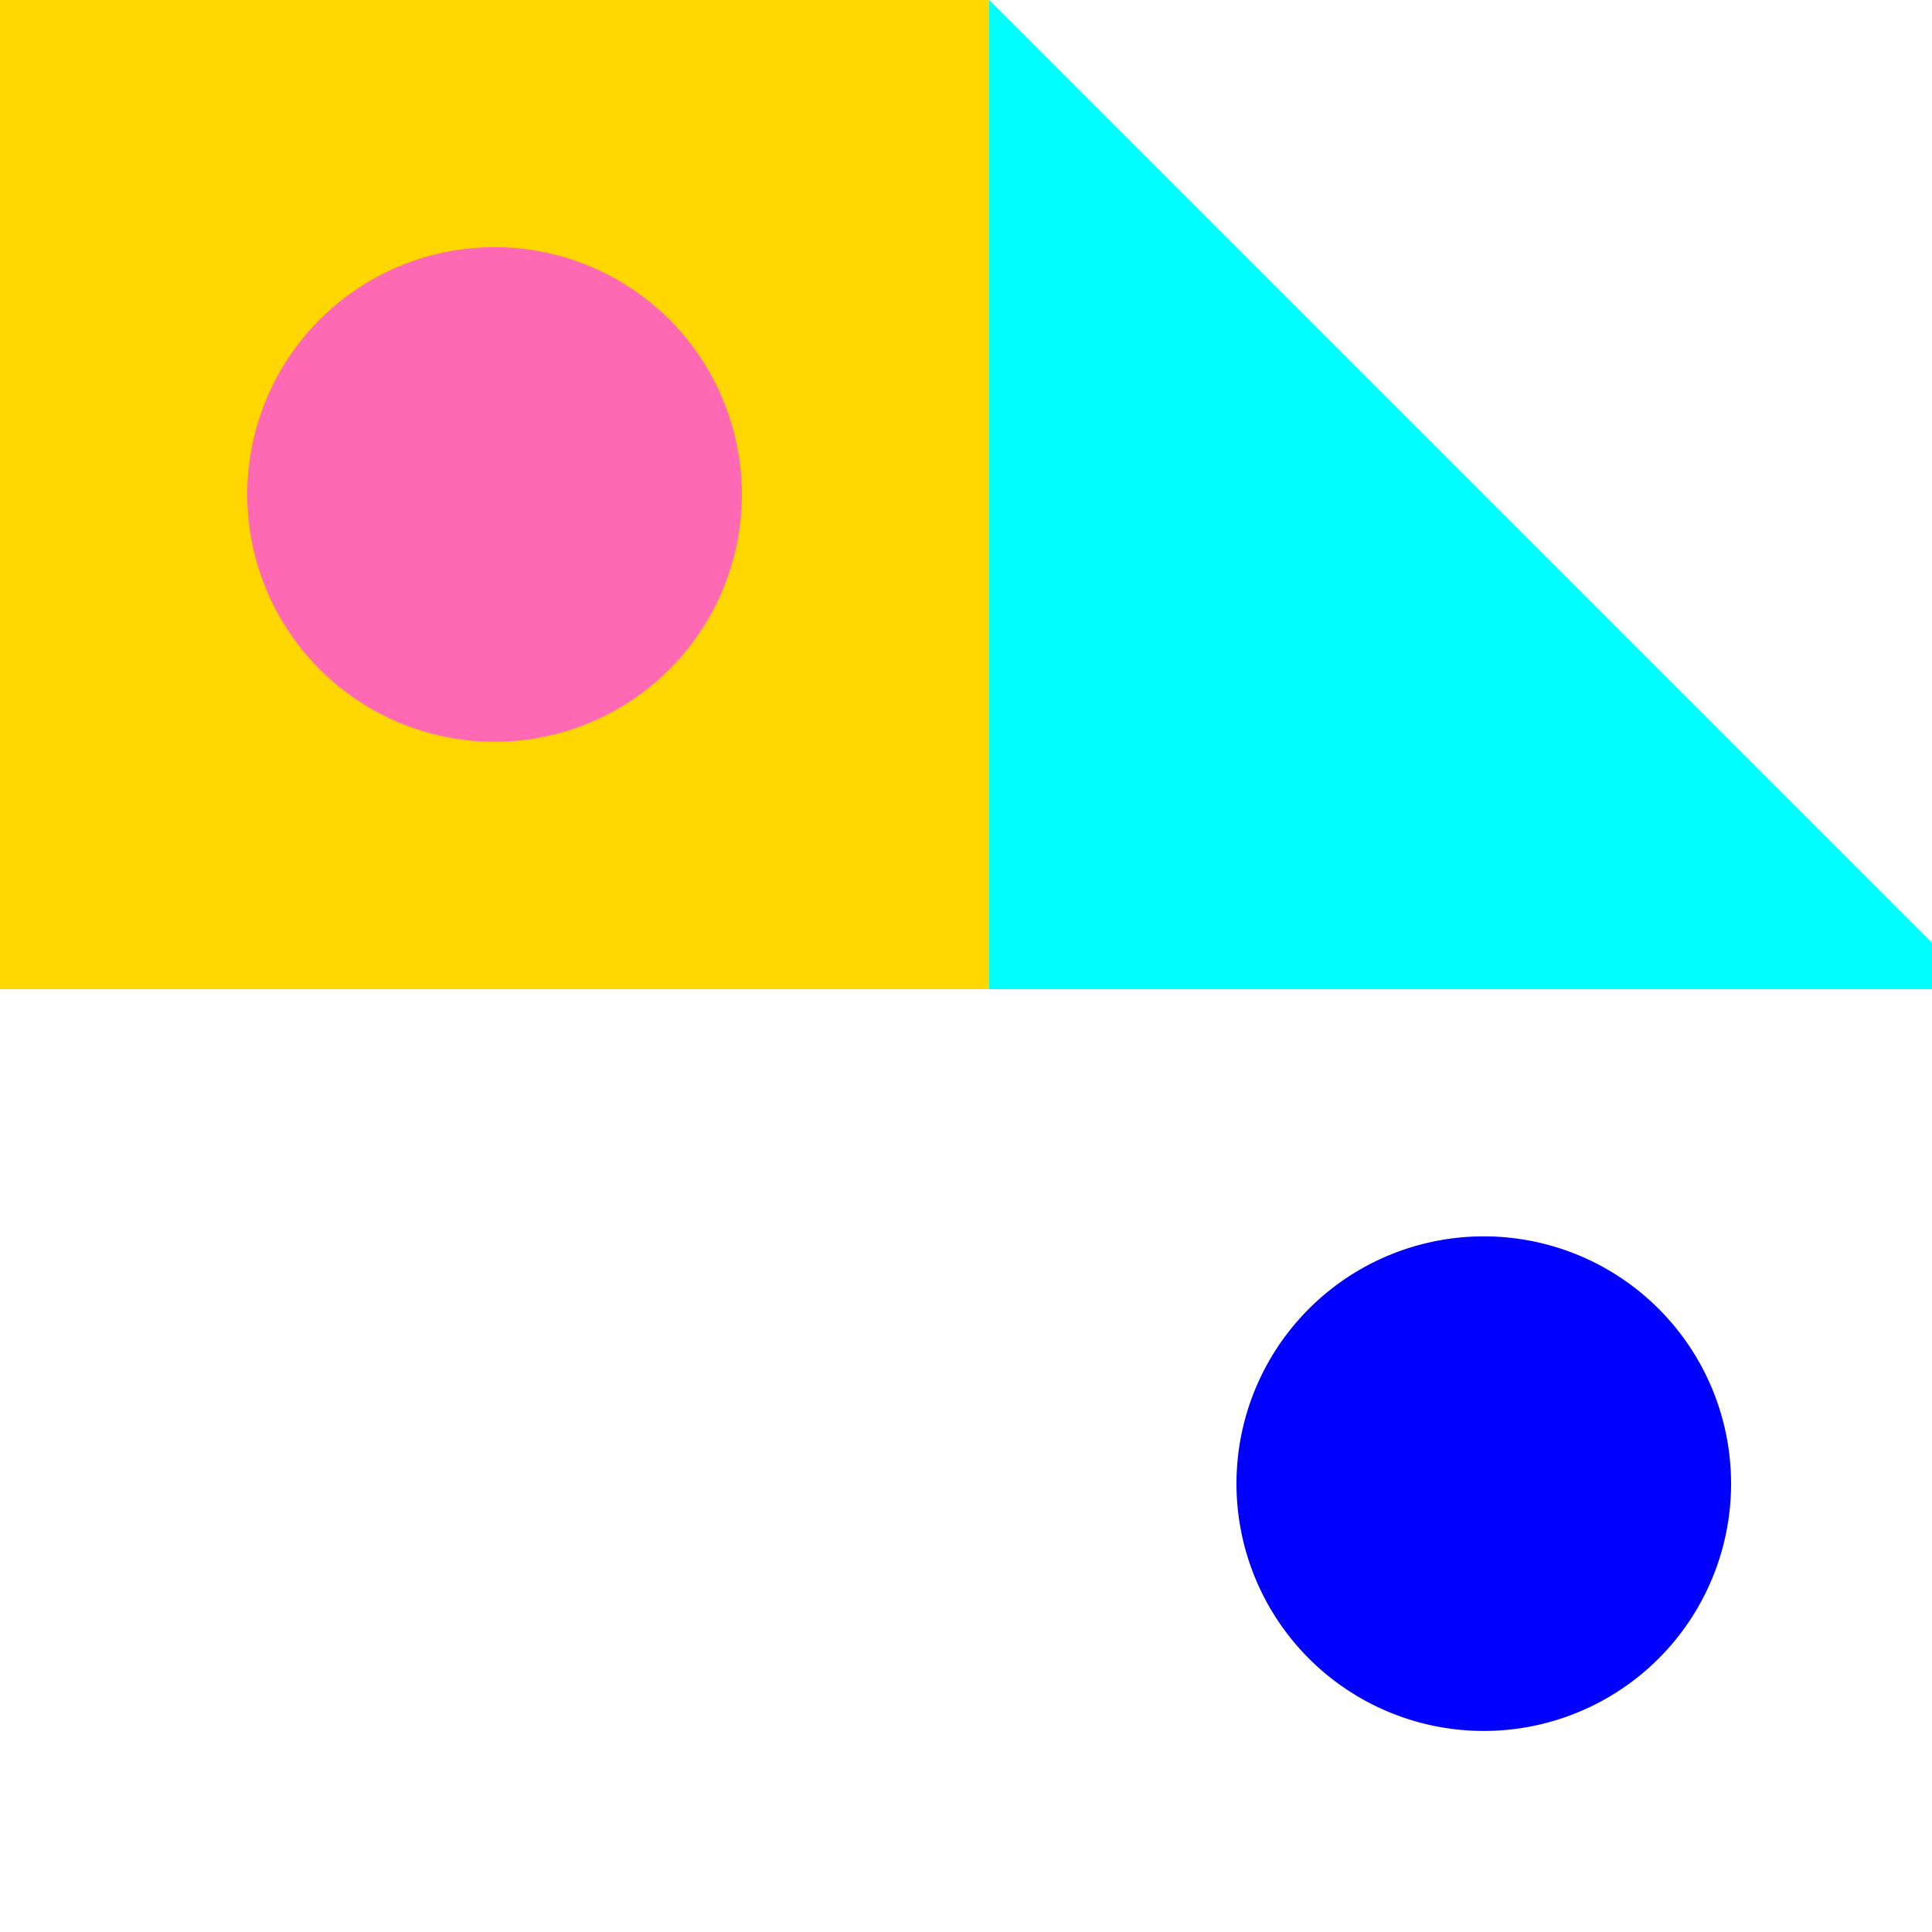 <!--

Generated by DrawGPT.
Free, open source, AI generated images in SVG, PNG, and HTML Canvas format.
https://drawgpt.ai

Created: 2023-09-26T05:41:34.909Z
Link: https://drawgpt.ai/prompt/27889/

-->
<svg xmlns="http://www.w3.org/2000/svg" xmlns:xlink="http://www.w3.org/1999/xlink" width="500" height="500"><defs/><g><rect fill="#FFD700" stroke="none" x="0" y="0" width="256" height="256"/><path fill="#00FFFF" stroke="none" paint-order="stroke fill markers" d=" M 256 0 L 256 256 L 512 256"/><path fill="#FF69B4" stroke="none" paint-order="stroke fill markers" d=" M 192 128 A 64 64 0 1 1 192 127.936"/><path fill="#0000FF" stroke="none" paint-order="stroke fill markers" d=" M 448 384 A 64 64 0 1 1 448 383.936"/></g></svg>